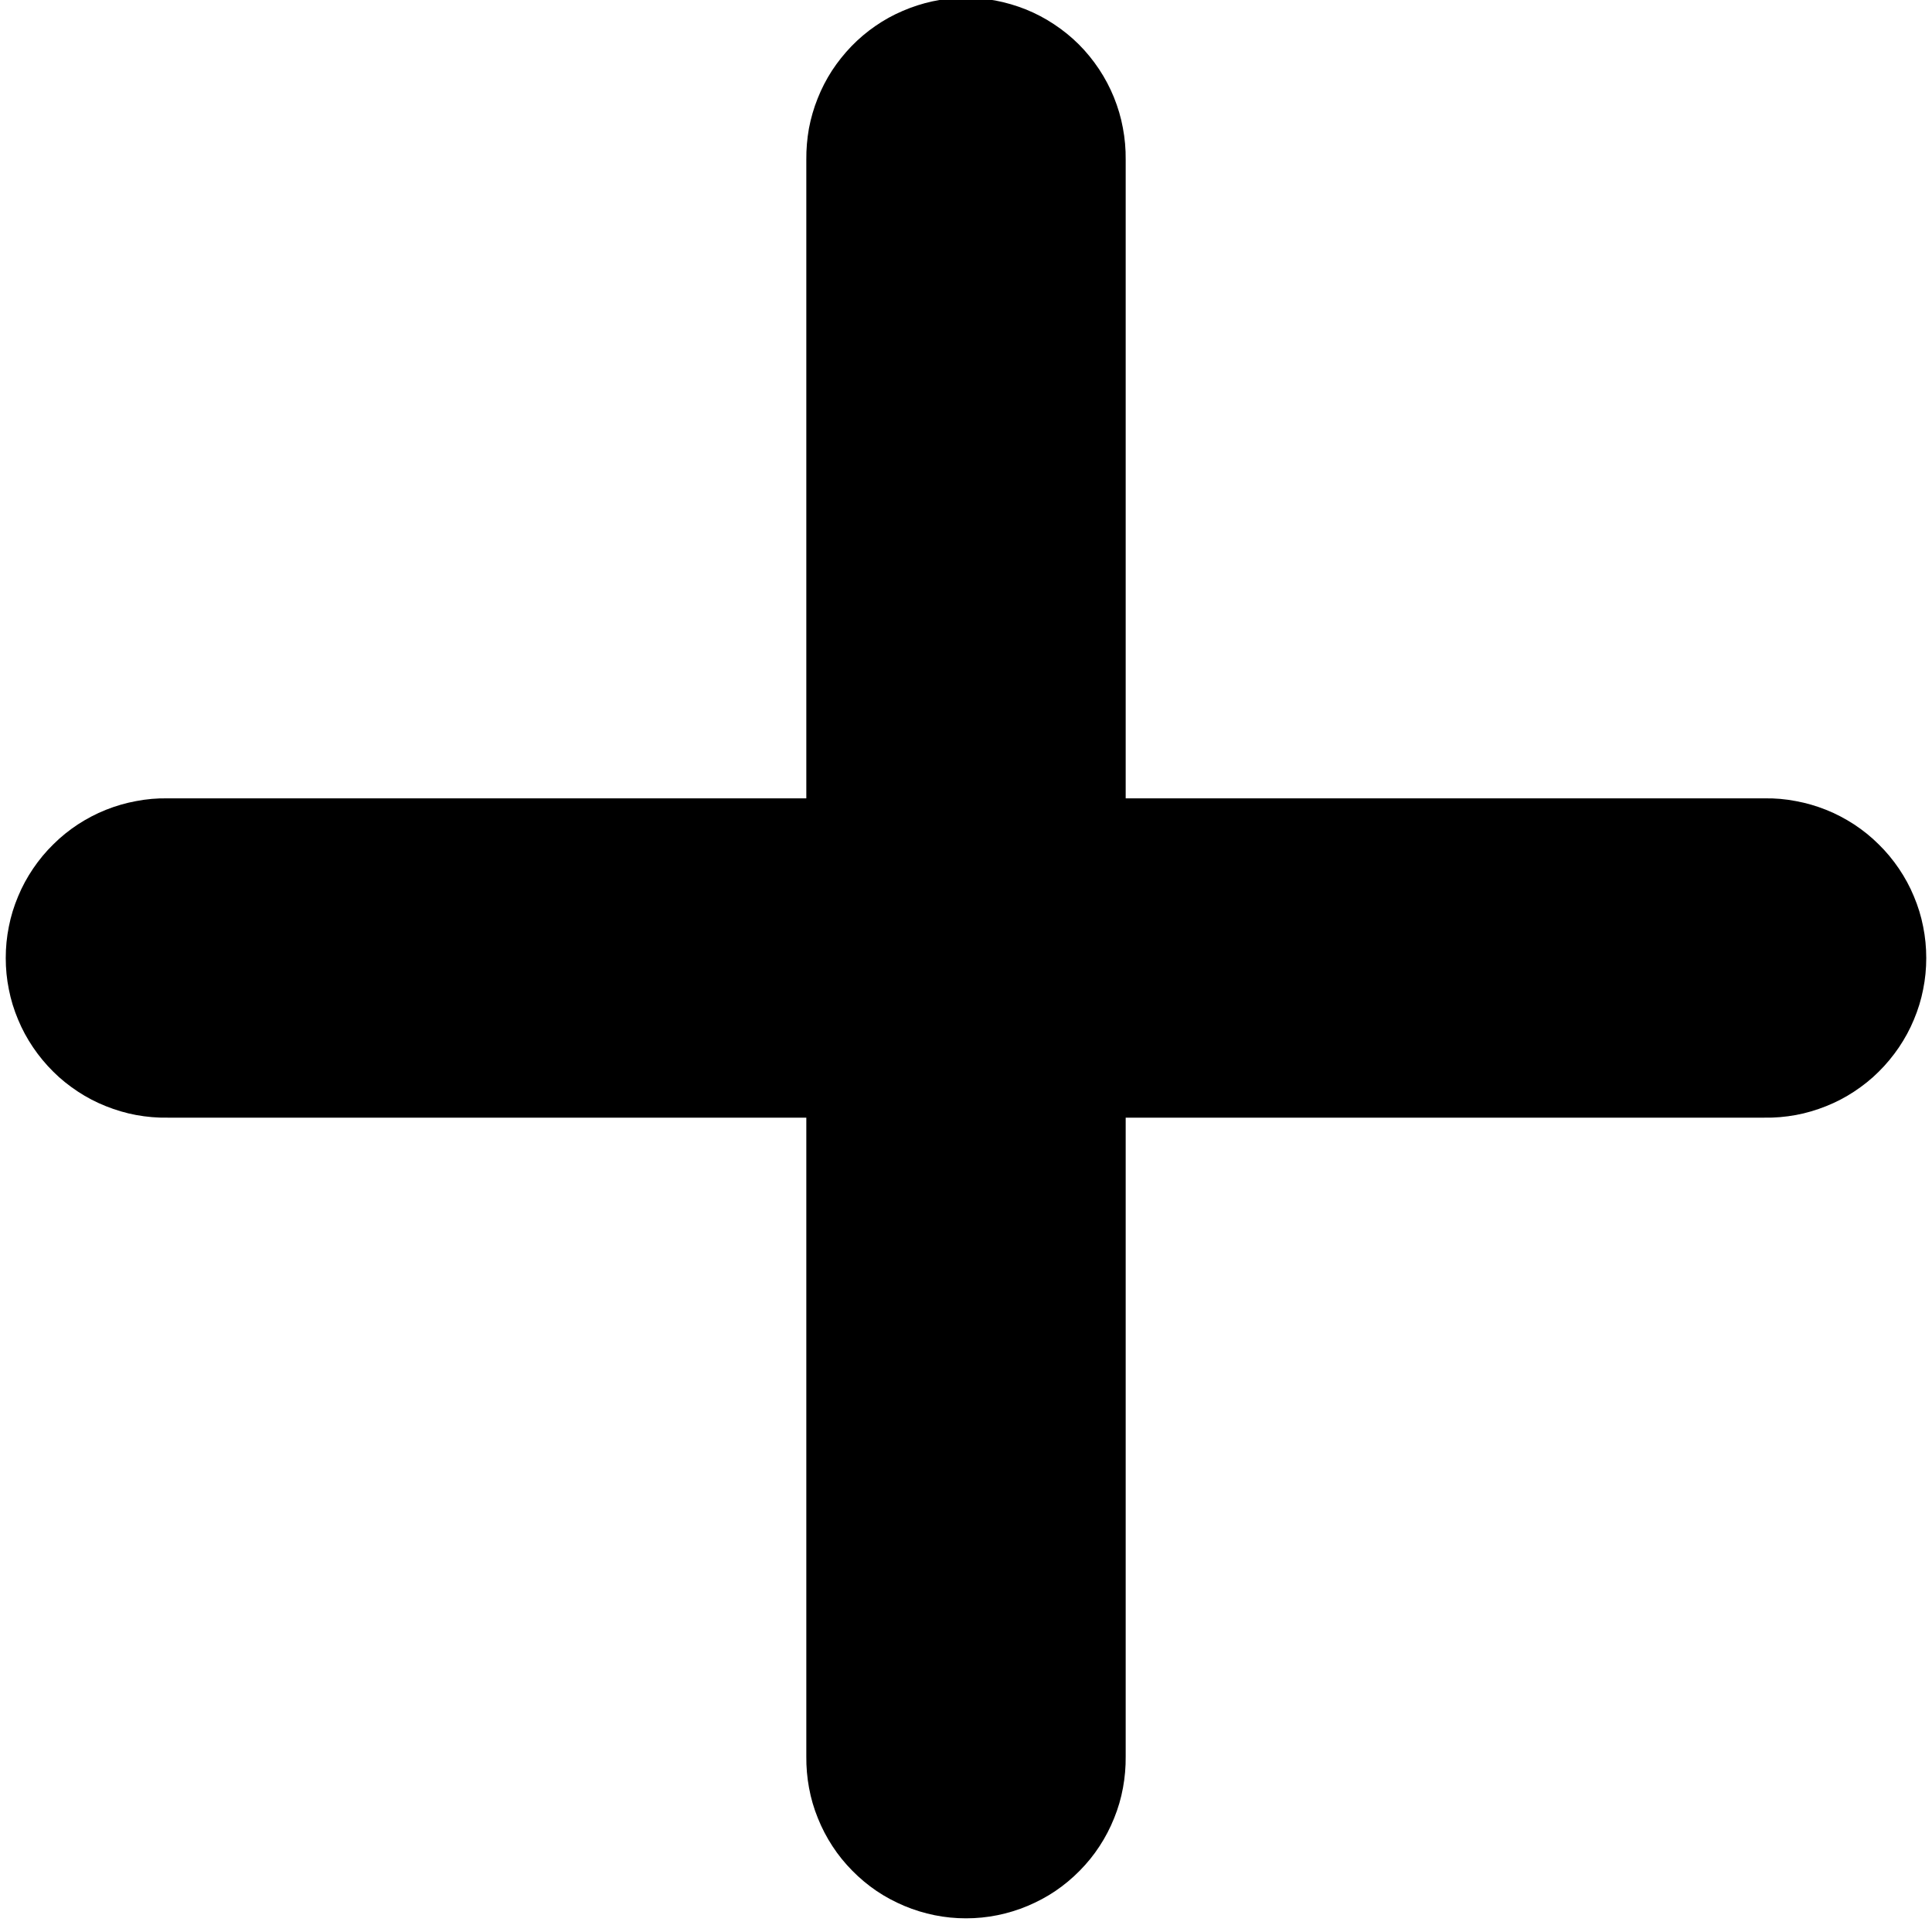 <?xml version="1.0" encoding="UTF-8"?> <svg xmlns="http://www.w3.org/2000/svg" xmlns:xlink="http://www.w3.org/1999/xlink" zoomAndPan="magnify" viewBox="0 0 75 75" preserveAspectRatio="xMidYMid meet" version="1.0"><path fill="#000000" d="M 37.41 -0.086 C 37.004 -0.078 36.602 -0.035 36.203 0.051 C 35.805 0.137 35.418 0.262 35.047 0.422 C 34.672 0.582 34.316 0.777 33.984 1.008 C 33.648 1.238 33.34 1.5 33.055 1.793 C 32.773 2.086 32.52 2.402 32.297 2.742 C 32.078 3.082 31.891 3.441 31.742 3.82 C 31.59 4.199 31.477 4.59 31.402 4.988 C 31.332 5.387 31.297 5.793 31.301 6.199 L 31.301 30.992 L 6.508 30.992 C 6.098 30.984 5.691 31.02 5.285 31.098 C 4.883 31.172 4.492 31.285 4.109 31.438 C 3.727 31.59 3.367 31.781 3.023 32.004 C 2.68 32.23 2.359 32.488 2.07 32.777 C 1.777 33.062 1.516 33.379 1.285 33.719 C 1.055 34.059 0.859 34.418 0.703 34.797 C 0.543 35.176 0.422 35.566 0.344 35.969 C 0.262 36.371 0.223 36.781 0.223 37.191 C 0.223 37.602 0.262 38.008 0.344 38.41 C 0.422 38.812 0.543 39.203 0.703 39.582 C 0.859 39.961 1.055 40.32 1.285 40.66 C 1.516 41 1.777 41.316 2.07 41.605 C 2.359 41.895 2.68 42.148 3.023 42.375 C 3.367 42.602 3.727 42.789 4.109 42.941 C 4.492 43.094 4.883 43.211 5.285 43.285 C 5.691 43.359 6.098 43.395 6.508 43.387 L 31.301 43.387 L 31.301 68.184 C 31.297 68.594 31.332 69 31.406 69.402 C 31.48 69.809 31.594 70.199 31.75 70.582 C 31.902 70.961 32.09 71.324 32.316 71.668 C 32.539 72.012 32.797 72.328 33.086 72.621 C 33.375 72.914 33.688 73.176 34.027 73.406 C 34.367 73.637 34.73 73.828 35.109 73.988 C 35.488 74.148 35.879 74.266 36.281 74.348 C 36.684 74.43 37.09 74.469 37.5 74.469 C 37.91 74.469 38.316 74.43 38.719 74.348 C 39.121 74.266 39.512 74.148 39.891 73.988 C 40.27 73.828 40.633 73.637 40.973 73.406 C 41.312 73.176 41.625 72.914 41.914 72.621 C 42.203 72.328 42.461 72.012 42.684 71.668 C 42.91 71.324 43.098 70.961 43.25 70.582 C 43.406 70.199 43.52 69.809 43.594 69.402 C 43.668 69 43.703 68.594 43.699 68.184 L 43.699 43.387 L 68.492 43.387 C 68.902 43.395 69.309 43.359 69.715 43.285 C 70.117 43.211 70.508 43.094 70.891 42.941 C 71.273 42.789 71.633 42.602 71.977 42.375 C 72.32 42.148 72.641 41.895 72.93 41.605 C 73.223 41.316 73.484 41 73.715 40.66 C 73.945 40.32 74.141 39.961 74.297 39.582 C 74.457 39.203 74.578 38.812 74.656 38.41 C 74.738 38.008 74.777 37.602 74.777 37.191 C 74.777 36.781 74.738 36.371 74.656 35.969 C 74.578 35.566 74.457 35.176 74.297 34.797 C 74.141 34.418 73.945 34.059 73.715 33.719 C 73.484 33.379 73.223 33.062 72.93 32.777 C 72.641 32.488 72.32 32.23 71.977 32.004 C 71.633 31.781 71.273 31.59 70.891 31.438 C 70.508 31.285 70.117 31.172 69.715 31.098 C 69.309 31.02 68.902 30.984 68.492 30.992 L 43.699 30.992 L 43.699 6.199 C 43.703 5.785 43.668 5.375 43.59 4.965 C 43.516 4.559 43.398 4.164 43.242 3.777 C 43.086 3.395 42.895 3.031 42.664 2.684 C 42.434 2.34 42.176 2.02 41.883 1.727 C 41.59 1.434 41.27 1.176 40.922 0.945 C 40.578 0.715 40.211 0.523 39.828 0.367 C 39.445 0.215 39.051 0.098 38.641 0.02 C 38.234 -0.055 37.824 -0.09 37.41 -0.086 Z M 37.41 -0.086 " fill-opacity="1" fill-rule="nonzero"></path></svg> 
